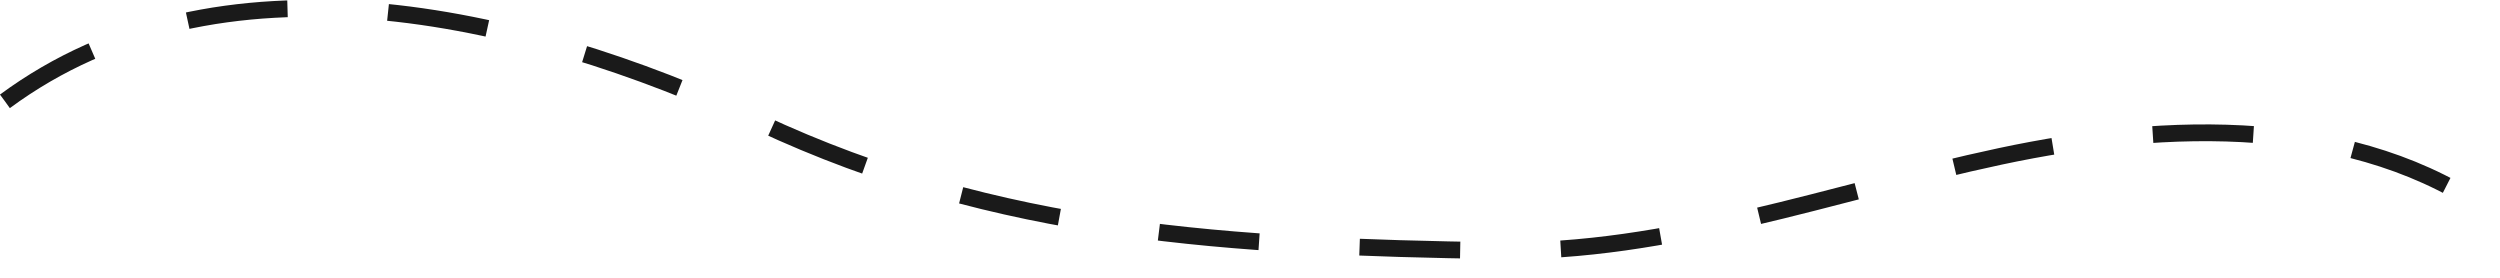 <?xml version="1.0" encoding="UTF-8"?><svg id="Warstwa_1" xmlns="http://www.w3.org/2000/svg" xmlns:xlink="http://www.w3.org/1999/xlink" viewBox="0 0 298.06 33.15"><defs><clipPath id="clippath"><rect x="583.08" y="-2273.24" width="1080" height="5245.46" style="fill:none;"/></clipPath></defs><path d="M.59,12.08C25.95-6.64,61.96,1.23,90.52,14.59c28.55,13.36,56.47,14.79,87.98,15.3,20.4.33,40.03-7,59.99-11.25s42.44-4.93,58.98,7.01" style="fill:none; stroke:#1a1a1a; stroke-dasharray:12 12; stroke-miterlimit:10; stroke-width:2px;"/></svg>